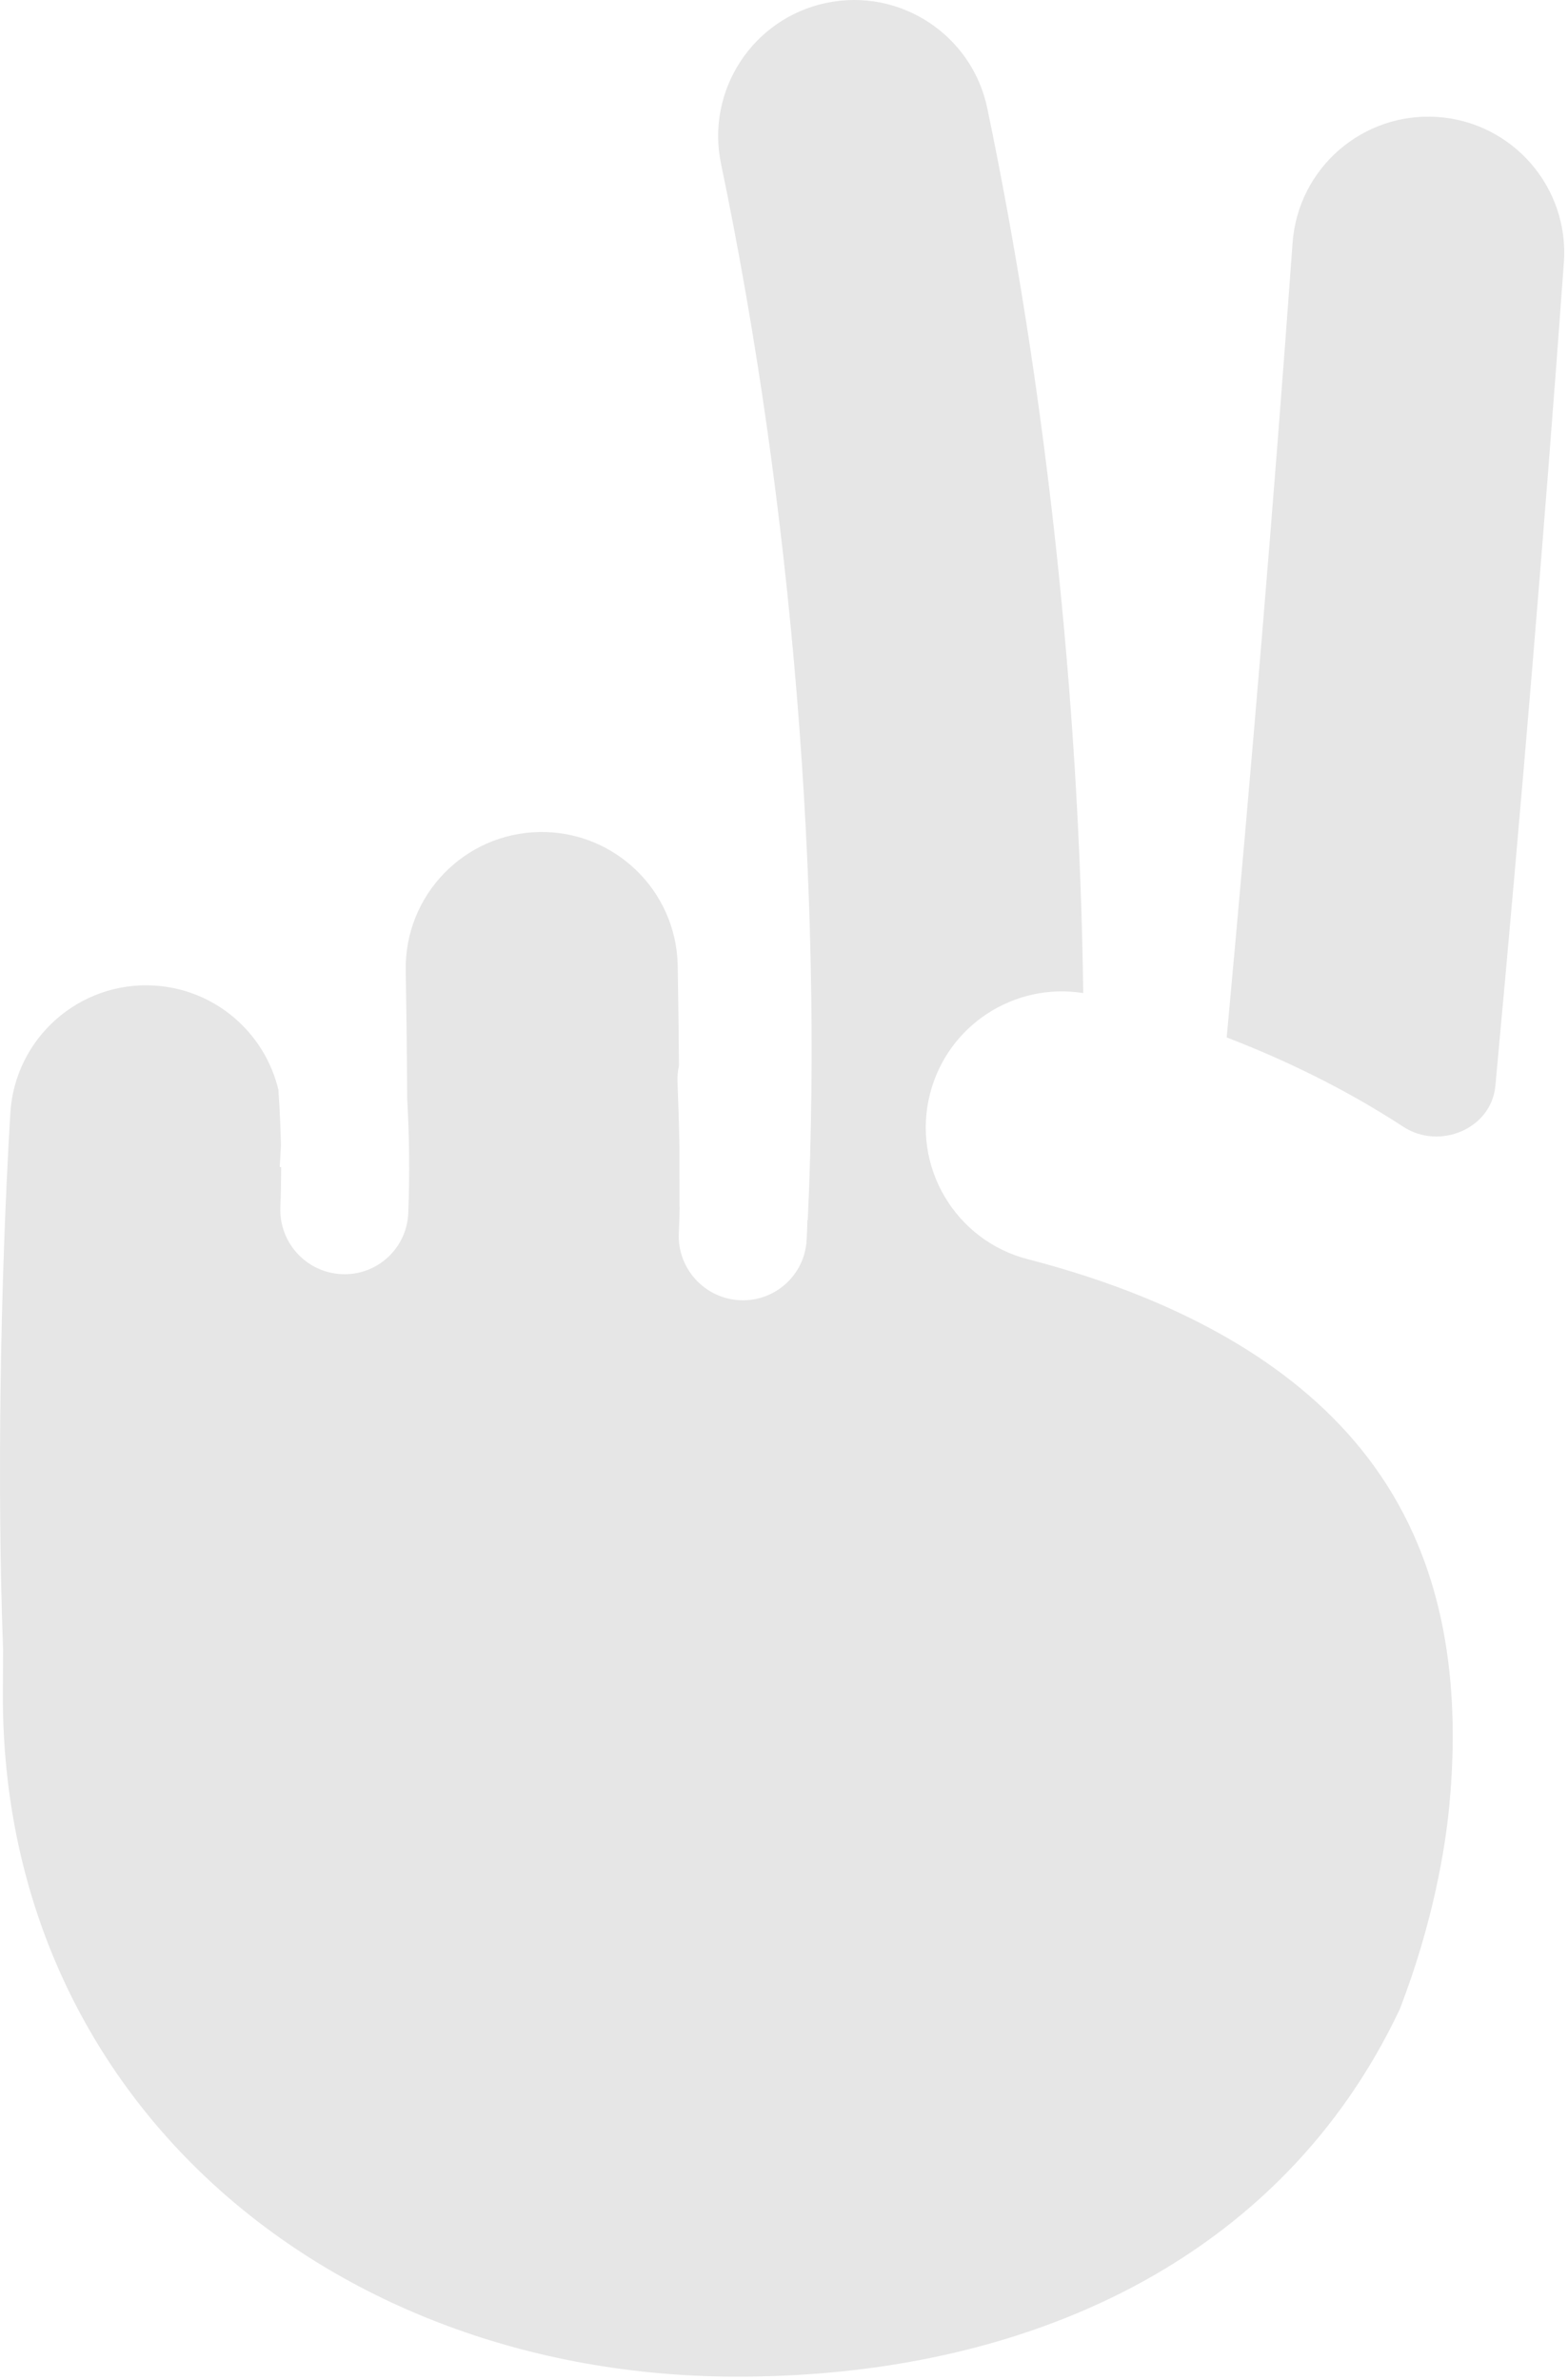 <svg width="294" height="446" viewBox="0 0 294 446" fill="#e6e6e6" xmlns="http://www.w3.org/2000/svg">
<path d="M154.95 0.542C168.736 -2.333 182.244 6.51 185.12 20.296C196.104 72.946 202.392 131.02 203.105 186.127C190.257 184.061 177.712 192.083 174.394 204.935C170.874 218.571 179.074 232.479 192.71 236C212.966 241.229 234.595 250.284 249.994 265.794C264.35 280.255 275.366 302.336 271.665 339.213C270.992 345.903 268.823 360.165 262.437 376.601C240.317 423.411 192.564 445.694 137.376 445.425C61.434 445.055 0.17 393.191 0.54 317.25L0.579 309.079C-0.556 278.897 0.02 240.882 1.934 208.655C2.77 194.596 14.844 183.876 28.902 184.711C40.4 185.395 49.663 193.596 52.199 204.252C52.444 207.778 52.604 211.208 52.674 214.655C52.598 215.998 52.525 217.351 52.455 218.711L52.715 218.737C52.713 221.216 52.665 223.726 52.567 226.307C52.315 232.927 57.48 238.523 64.103 238.804C70.726 239.085 76.3 233.946 76.552 227.326C76.834 219.937 76.749 213.066 76.355 206.049C76.302 197.782 76.21 189.62 76.076 181.873C75.833 167.792 87.053 156.18 101.134 155.937C115.214 155.695 126.826 166.913 127.069 180.994C127.173 187.028 127.251 193.311 127.307 199.707C127.087 200.697 126.989 201.732 127.031 202.794C127.168 206.235 127.313 210.593 127.397 215.065C127.407 218.795 127.41 222.527 127.404 226.234L127.435 226.237C127.406 227.951 127.355 229.567 127.278 231.023C126.927 237.64 132.007 243.308 138.625 243.683C145.242 244.058 150.892 238.999 151.244 232.382C151.307 231.202 151.353 229.947 151.388 228.641L151.457 228.648C154.326 166.451 148.553 94.74 135.195 30.712C132.319 16.926 141.164 3.419 154.95 0.542Z"/>
<path d="M242.359 45.524C243.376 31.477 255.587 20.915 269.634 21.931C283.68 22.948 294.243 35.159 293.226 49.206C289.476 101.01 285.212 151.369 280.386 203.499C279.637 211.586 269.903 215.608 263.103 211.169C252.218 204.064 240.886 198.625 230.006 194.434C234.642 144.119 238.743 95.479 242.359 45.524Z"/>
</svg>
